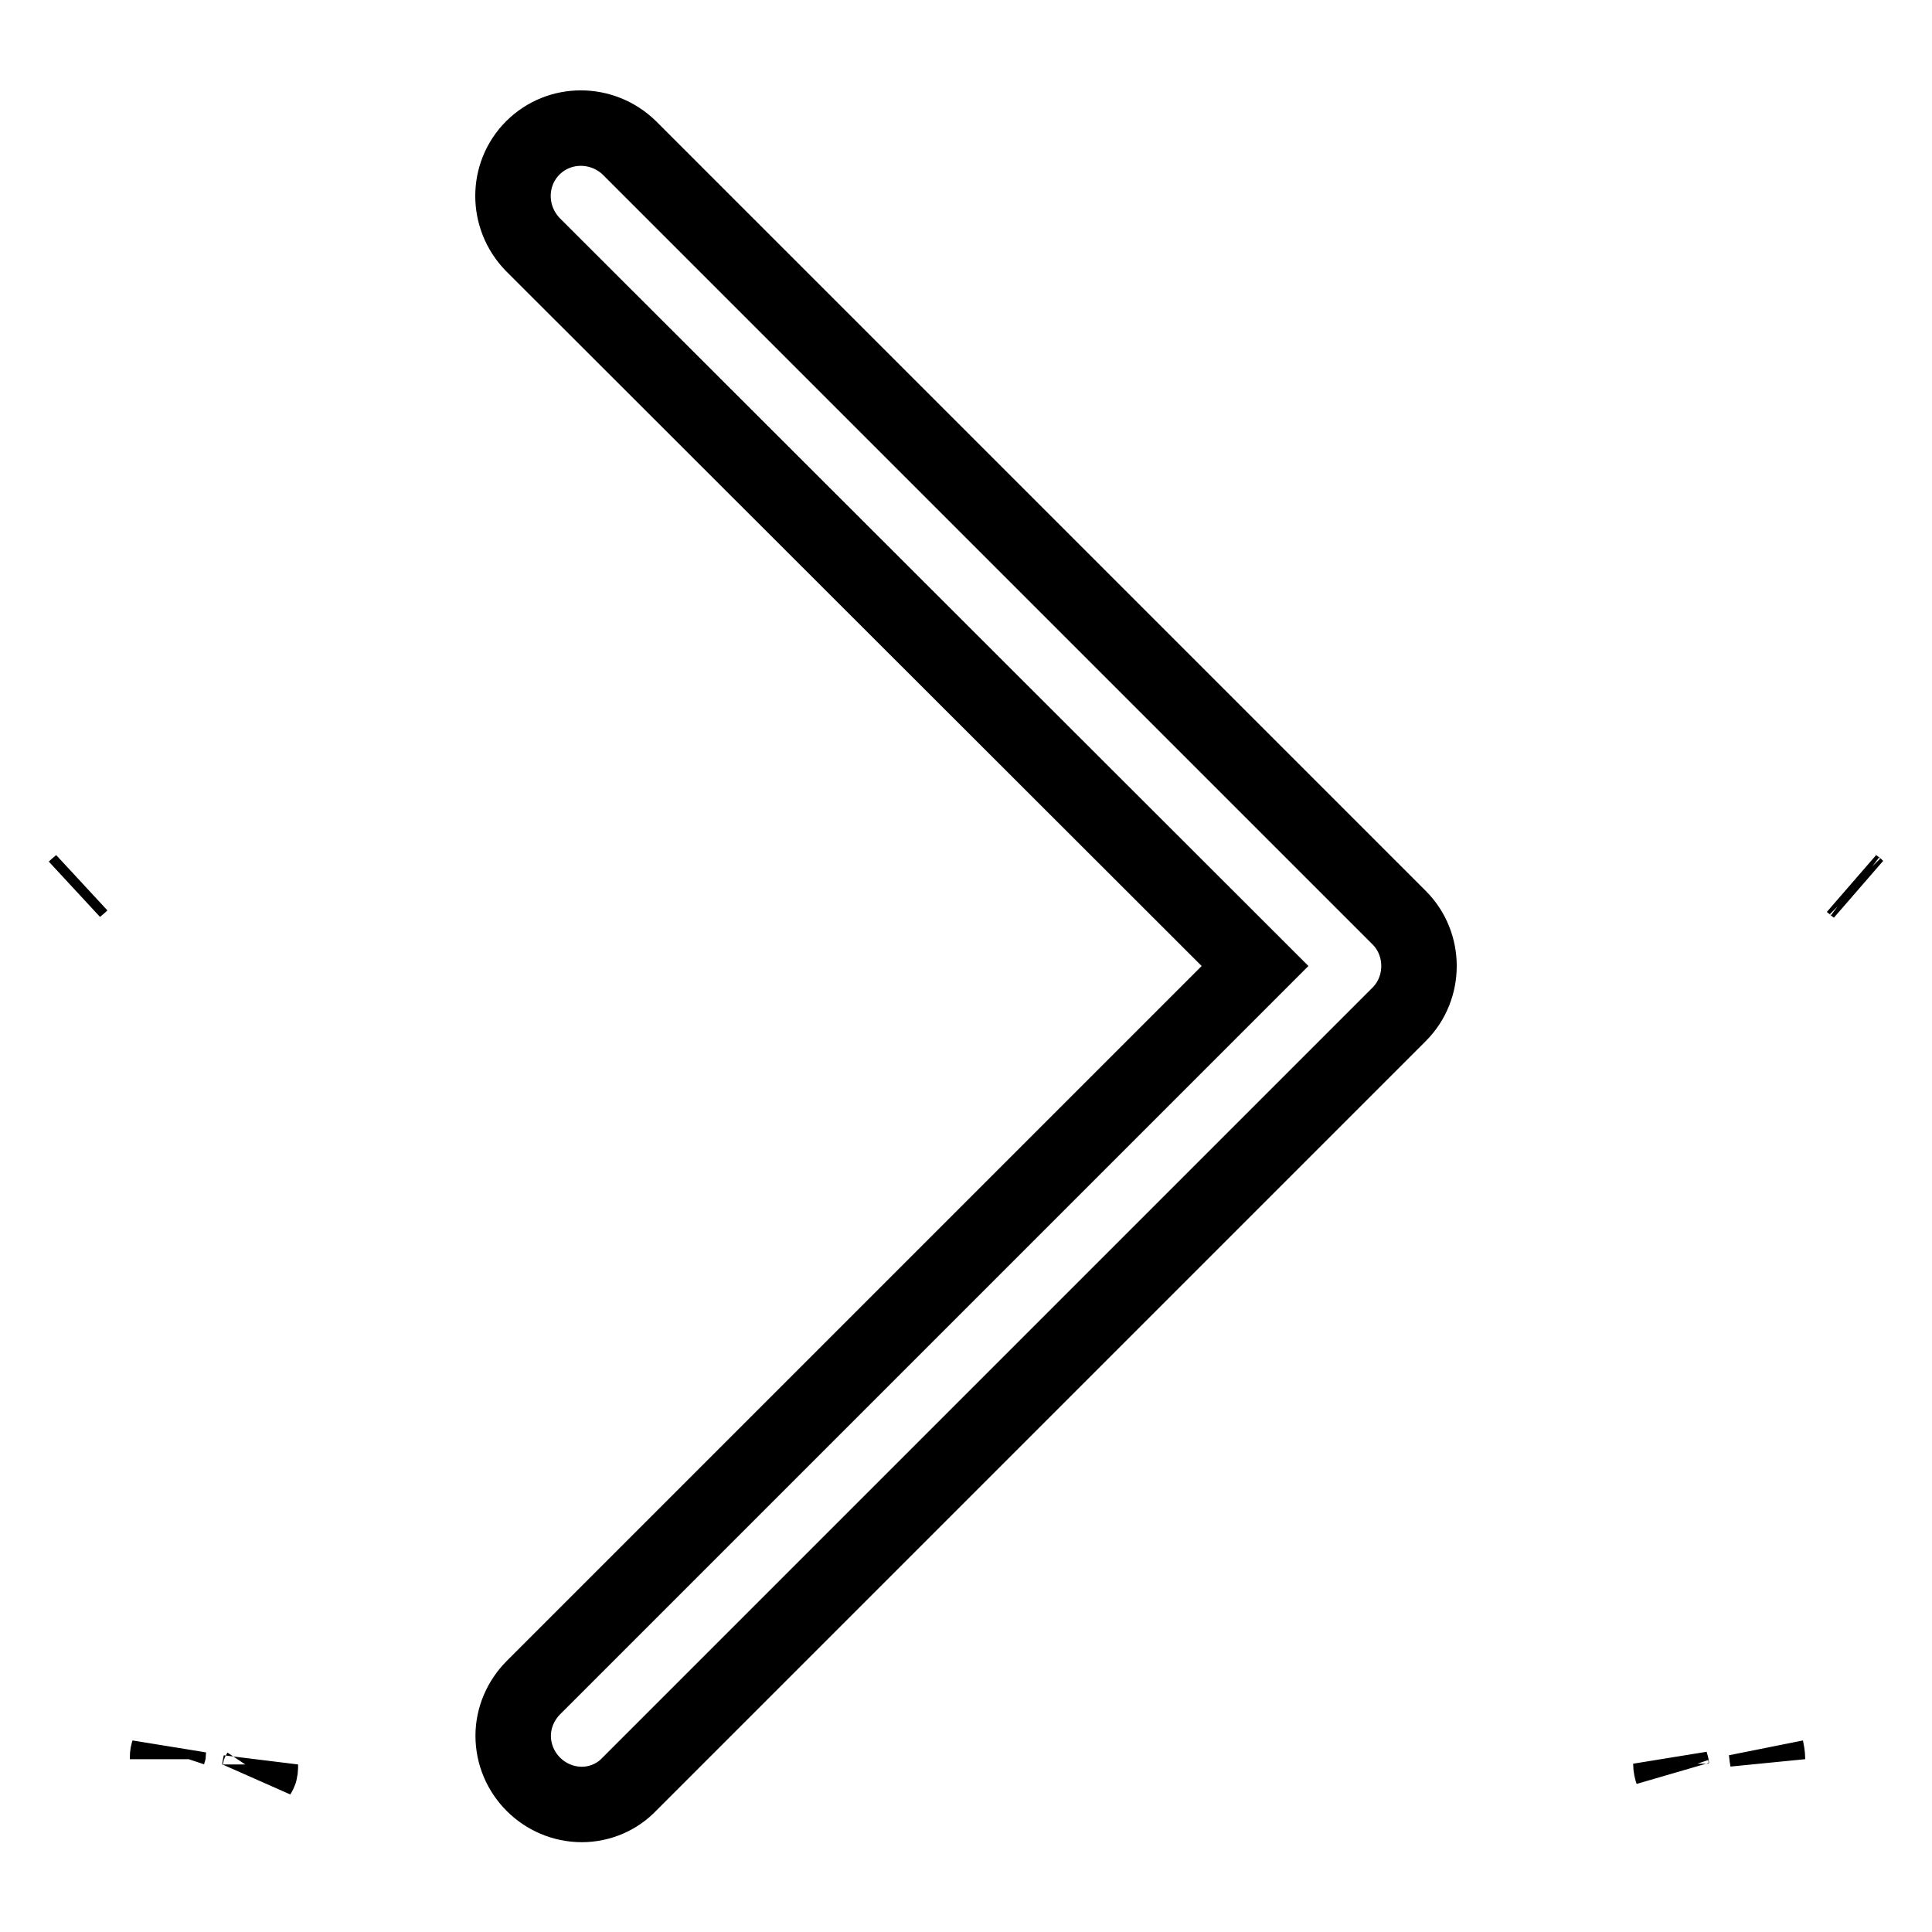 <?xml version="1.0" encoding="utf-8"?>
<!-- Svg Vector Icons : http://www.onlinewebfonts.com/icon -->
<!DOCTYPE svg PUBLIC "-//W3C//DTD SVG 1.1//EN" "http://www.w3.org/Graphics/SVG/1.1/DTD/svg11.dtd">
<svg version="1.1" xmlns="http://www.w3.org/2000/svg" xmlns:xlink="http://www.w3.org/1999/xlink" x="0px" y="0px" viewBox="0 0 256 256" enable-background="new 0 0 256 256" xml:space="preserve">
<g> <path stroke-width="10" fill-opacity="0" stroke="#000000"  d="M245.6,117.3l0.4,0.3C245.9,117.5,245.7,117.4,245.6,117.3z M10,117.7l0.7-0.6 C10.5,117.3,10.2,117.5,10,117.7z M34.5,233.8c-0.1,0.4-0.1,0.8-0.2,1.2C34.5,234.7,34.5,234.3,34.5,233.8z M22.2,233.1 c0-0.3,0.1-0.6,0.1-0.9C22.2,232.5,22.2,232.8,22.2,233.1z M234,231.6c0.1,0.5,0.1,1,0.2,1.5C234.2,232.6,234.1,232.1,234,231.6z  M221.6,234.8c-0.1-0.4-0.1-0.8-0.2-1.1C221.4,234.1,221.5,234.5,221.6,234.8z M77.1,239.1c-5,0-9.1-4.1-9.1-9.1 c0-2.4,1-4.7,2.7-6.4l95.6-95.6L70.6,32.4c-3.5-3.6-3.5-9.3,0-12.8c3.5-3.5,9.2-3.5,12.8,0l102,102c3.5,3.5,3.5,9.3,0,12.8 l-102,102C81.8,238.1,79.5,239.1,77.1,239.1z"/></g>
</svg>